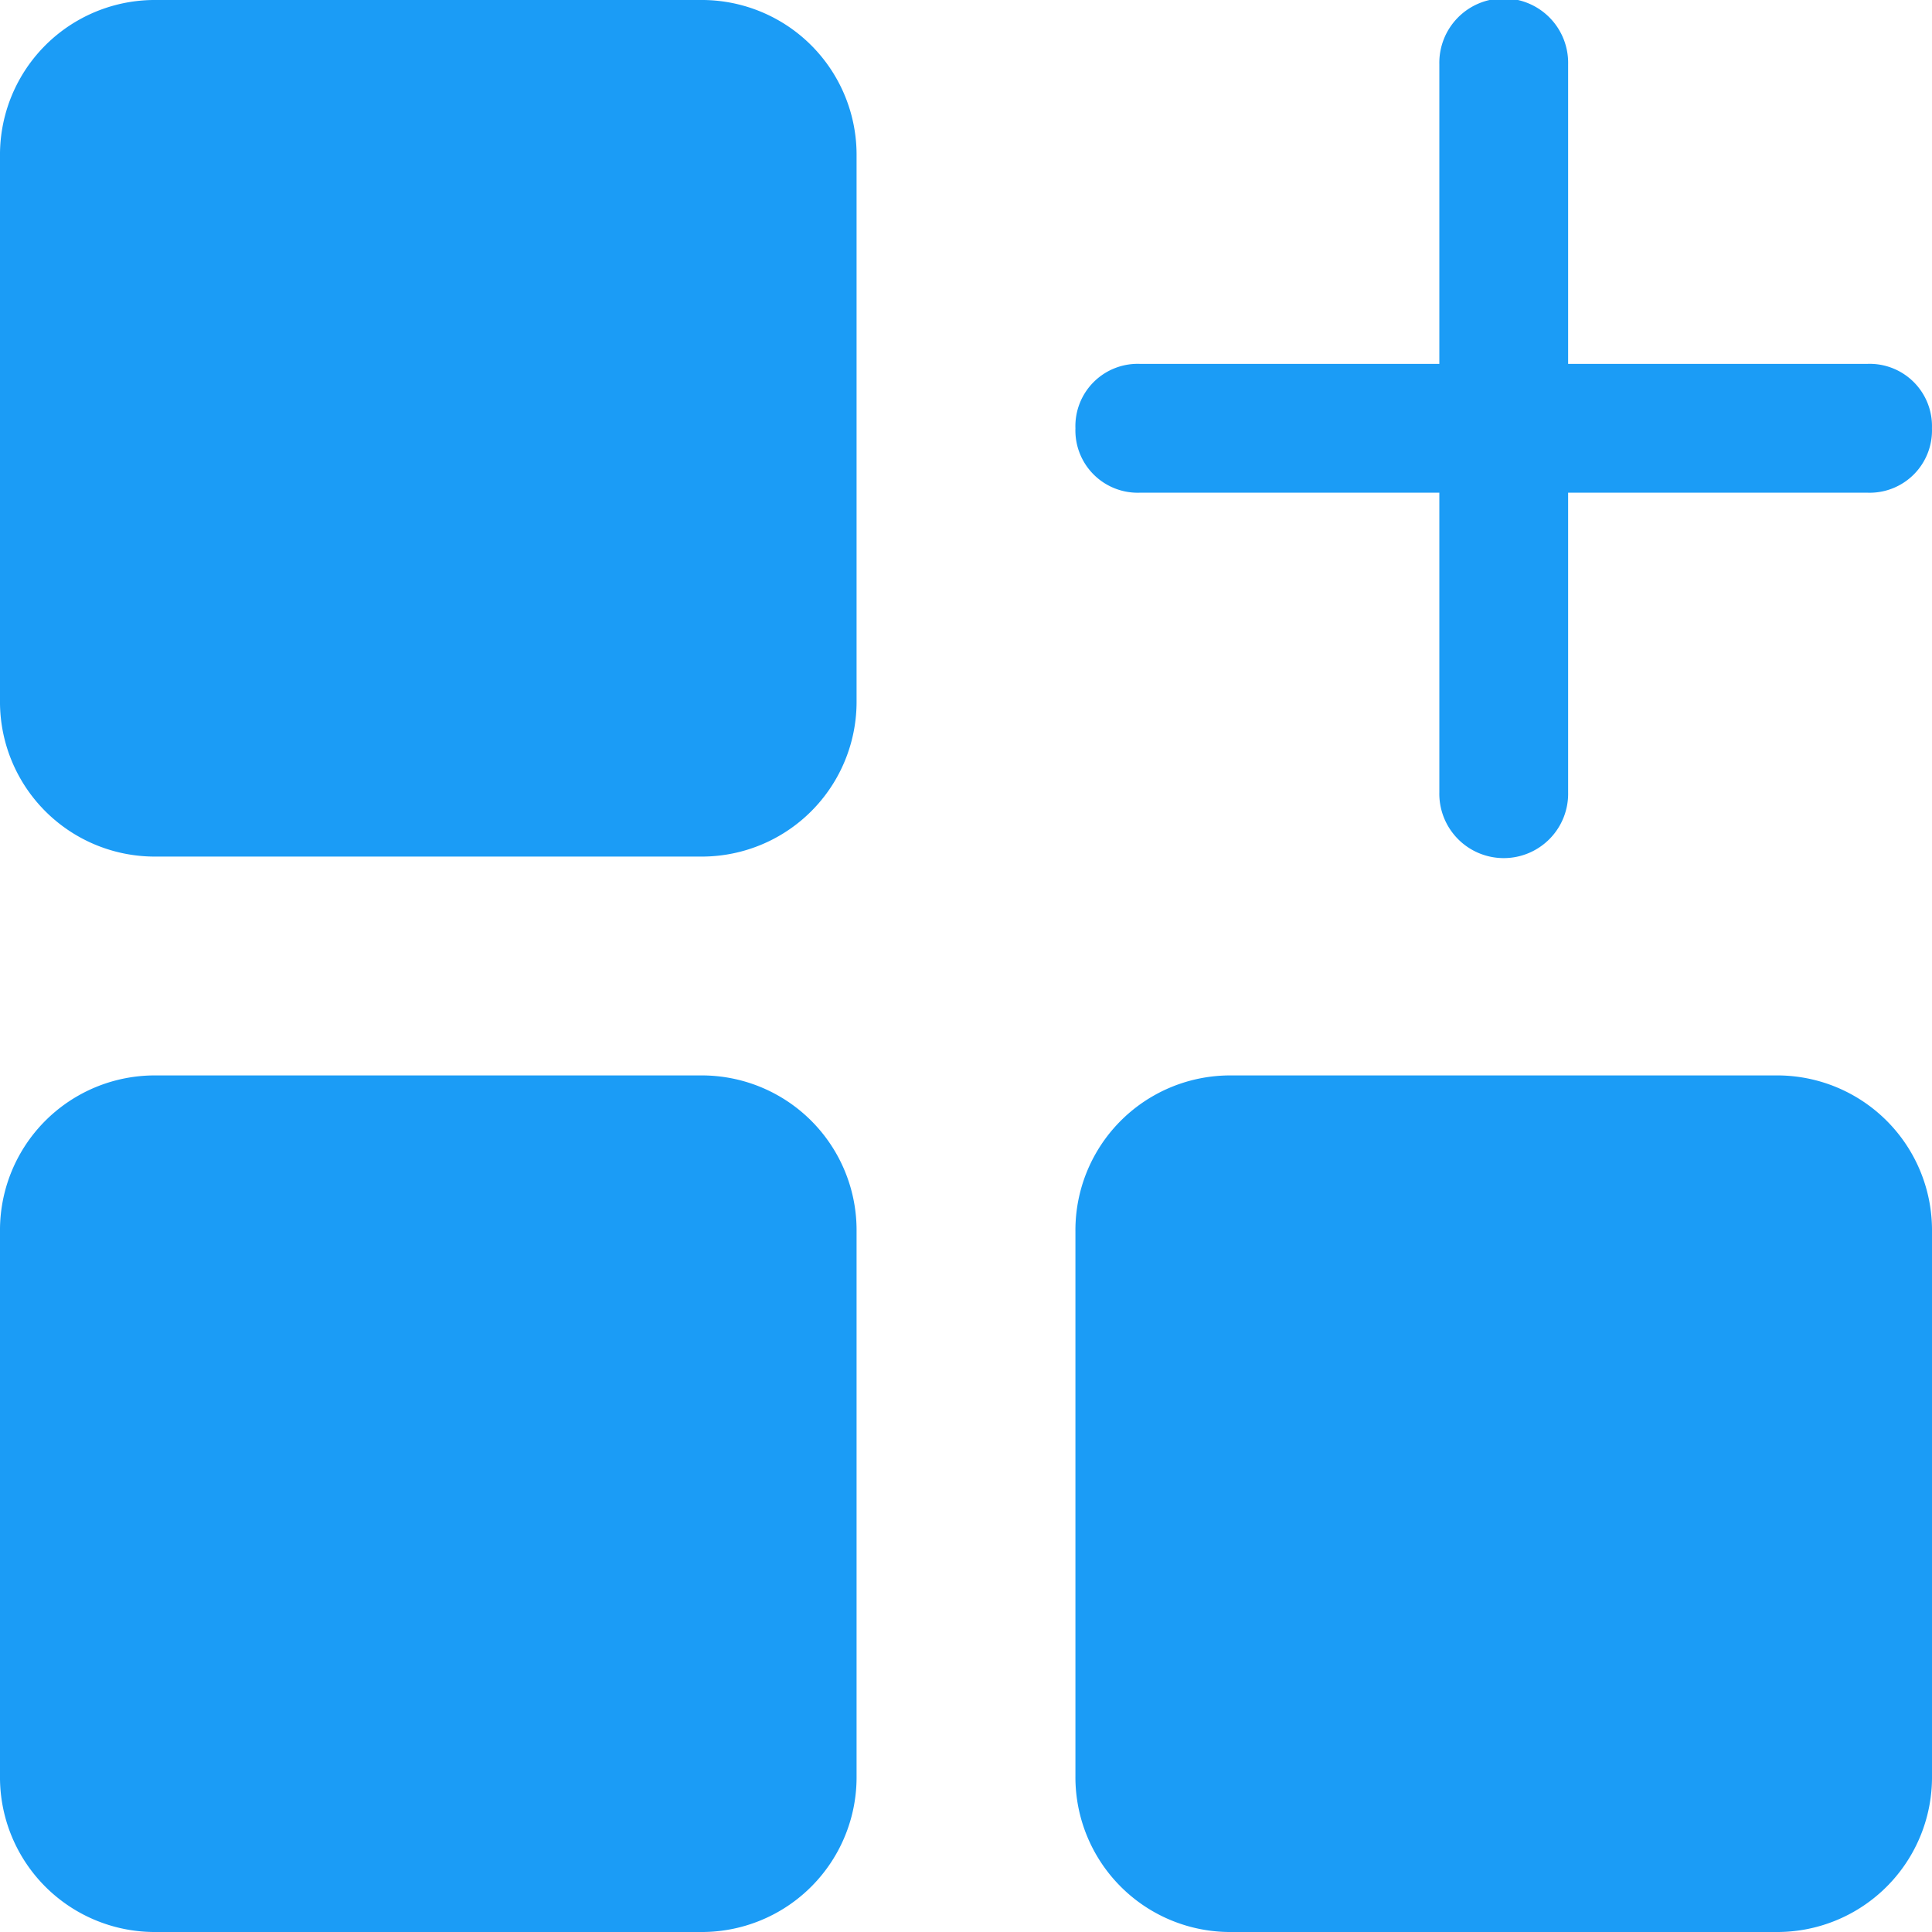 <svg id="그룹_28531" data-name="그룹 28531" xmlns="http://www.w3.org/2000/svg" xmlns:xlink="http://www.w3.org/1999/xlink" width="50" height="50" viewBox="0 0 50 50">
  <defs>
    <clipPath id="clip-path">
      <rect id="사각형_7237" data-name="사각형 7237" width="50" height="50" fill="#1b9cf6"/>
    </clipPath>
  </defs>
  <g id="그룹_28192" data-name="그룹 28192" transform="translate(0 0)" clip-path="url(#clip-path)">
    <path id="패스_21170" data-name="패스 21170" d="M18.123,0H4.045A4.006,4.006,0,0,0,0,4.045V18.123a4.006,4.006,0,0,0,4.045,4.045H18.123a4.006,4.006,0,0,0,4.045-4.045V4.045A4.006,4.006,0,0,0,18.123,0" transform="translate(0 0)" fill="#1b9cf6"/>
    <path id="패스_21171" data-name="패스 21171" d="M18.123,17.2H4.045A4.006,4.006,0,0,0,0,21.245V35.323a4.006,4.006,0,0,0,4.045,4.045H18.123a4.006,4.006,0,0,0,4.045-4.045V21.245A4.006,4.006,0,0,0,18.123,17.2" transform="translate(0 10.632)" fill="#1b9cf6"/>
    <path id="패스_21172" data-name="패스 21172" d="M35.323,17.2H21.245A4.006,4.006,0,0,0,17.2,21.245V35.323a4.006,4.006,0,0,0,4.045,4.045H35.323a4.006,4.006,0,0,0,4.045-4.045V21.245A4.006,4.006,0,0,0,35.323,17.2" transform="translate(10.632 10.632)" fill="#1b9cf6"/>
    <path id="패스_21173" data-name="패스 21173" d="M37.7,9.417H29.951V1.667a1.667,1.667,0,1,0-3.333,0V9.417H18.867A1.612,1.612,0,0,0,17.2,11.084a1.612,1.612,0,0,0,1.667,1.667h7.751V20.5a1.667,1.667,0,1,0,3.333,0V12.751H37.7a1.612,1.612,0,0,0,1.667-1.667A1.612,1.612,0,0,0,37.7,9.417" transform="translate(10.632 0)" fill="#1b9cf6"/>
  </g>
</svg>
